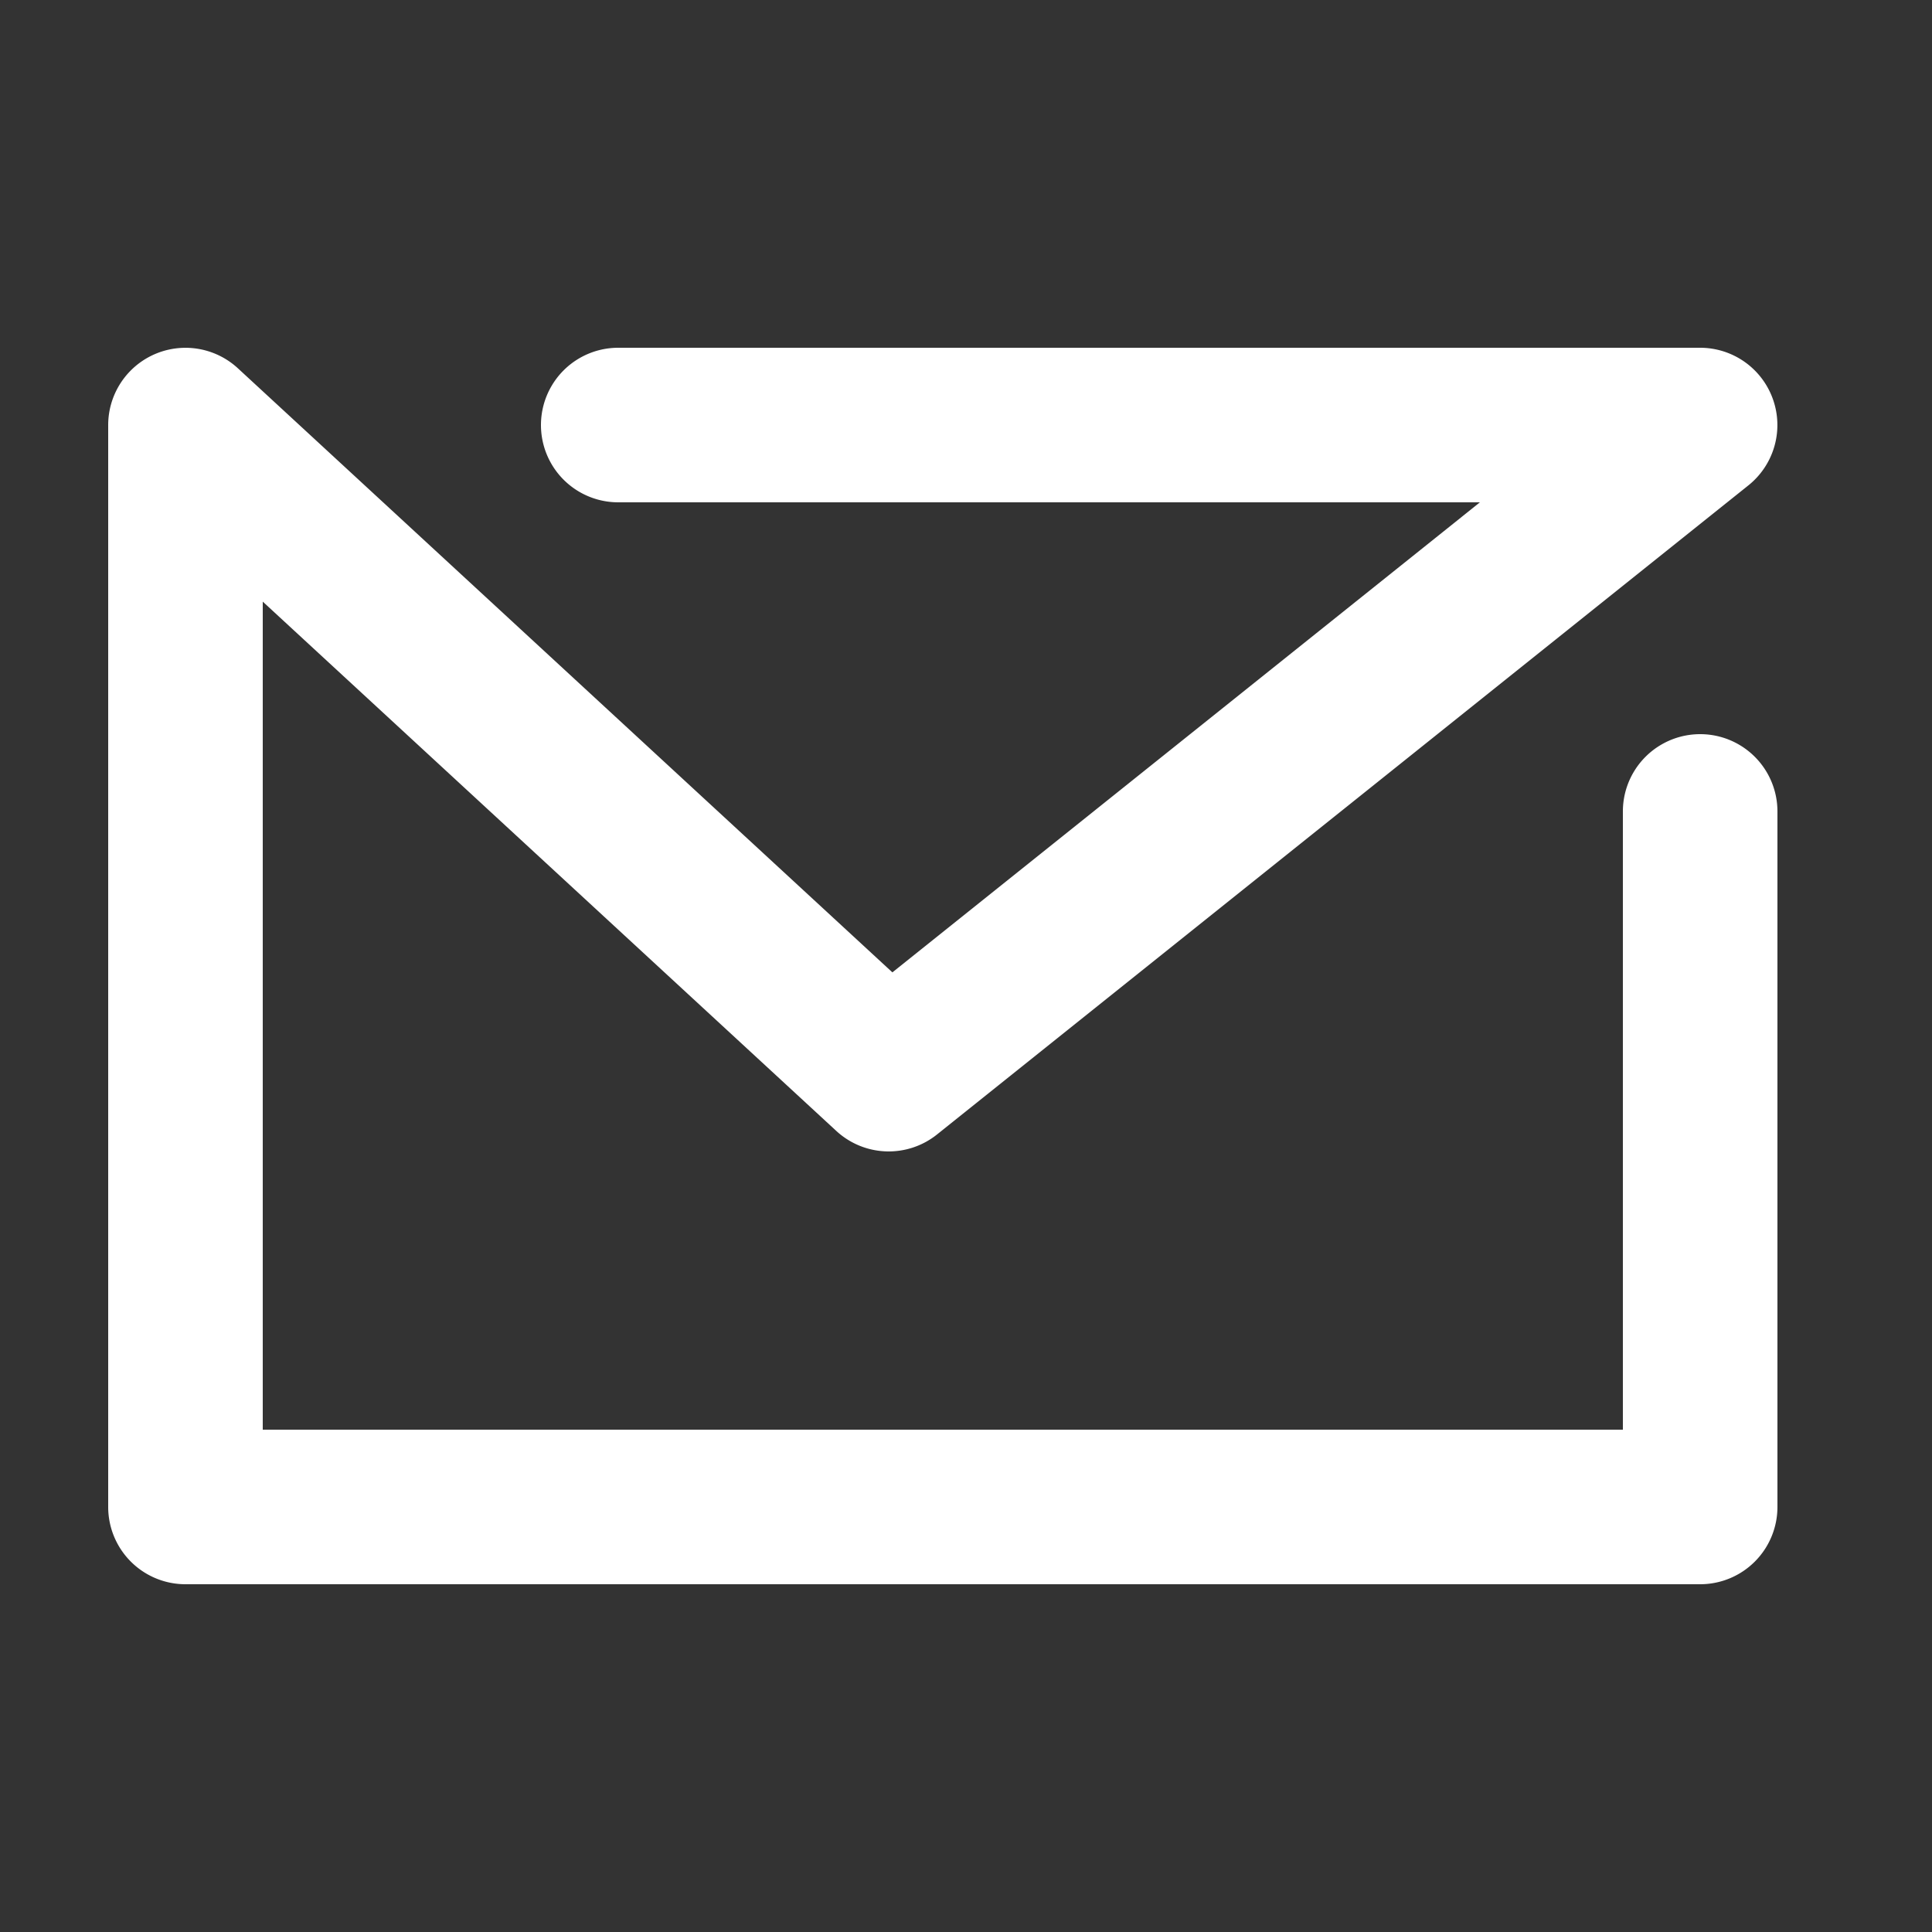 <svg id="Ebene_1" data-name="Ebene 1" xmlns="http://www.w3.org/2000/svg" viewBox="0 0 100 100"><rect x="0" y="0" width="100" height="100" fill="#333333" stroke="none"/><defs><style>.cls-1{fill:#fff;}</style></defs><title>mail</title><path class="cls-1" d="M88,82H9.6a4,4,0,0,1-4-4V22a4,4,0,0,1,6.71-2.94L46.19,50.33,76.6,26H32a4,4,0,0,1,0-8H88a4,4,0,0,1,2.5,7.12l-42,33.6a4,4,0,0,1-5.21-.18L13.6,31.14V74H84V42a4,4,0,0,1,8,0V78A4,4,0,0,1,88,82Z"/></svg>
